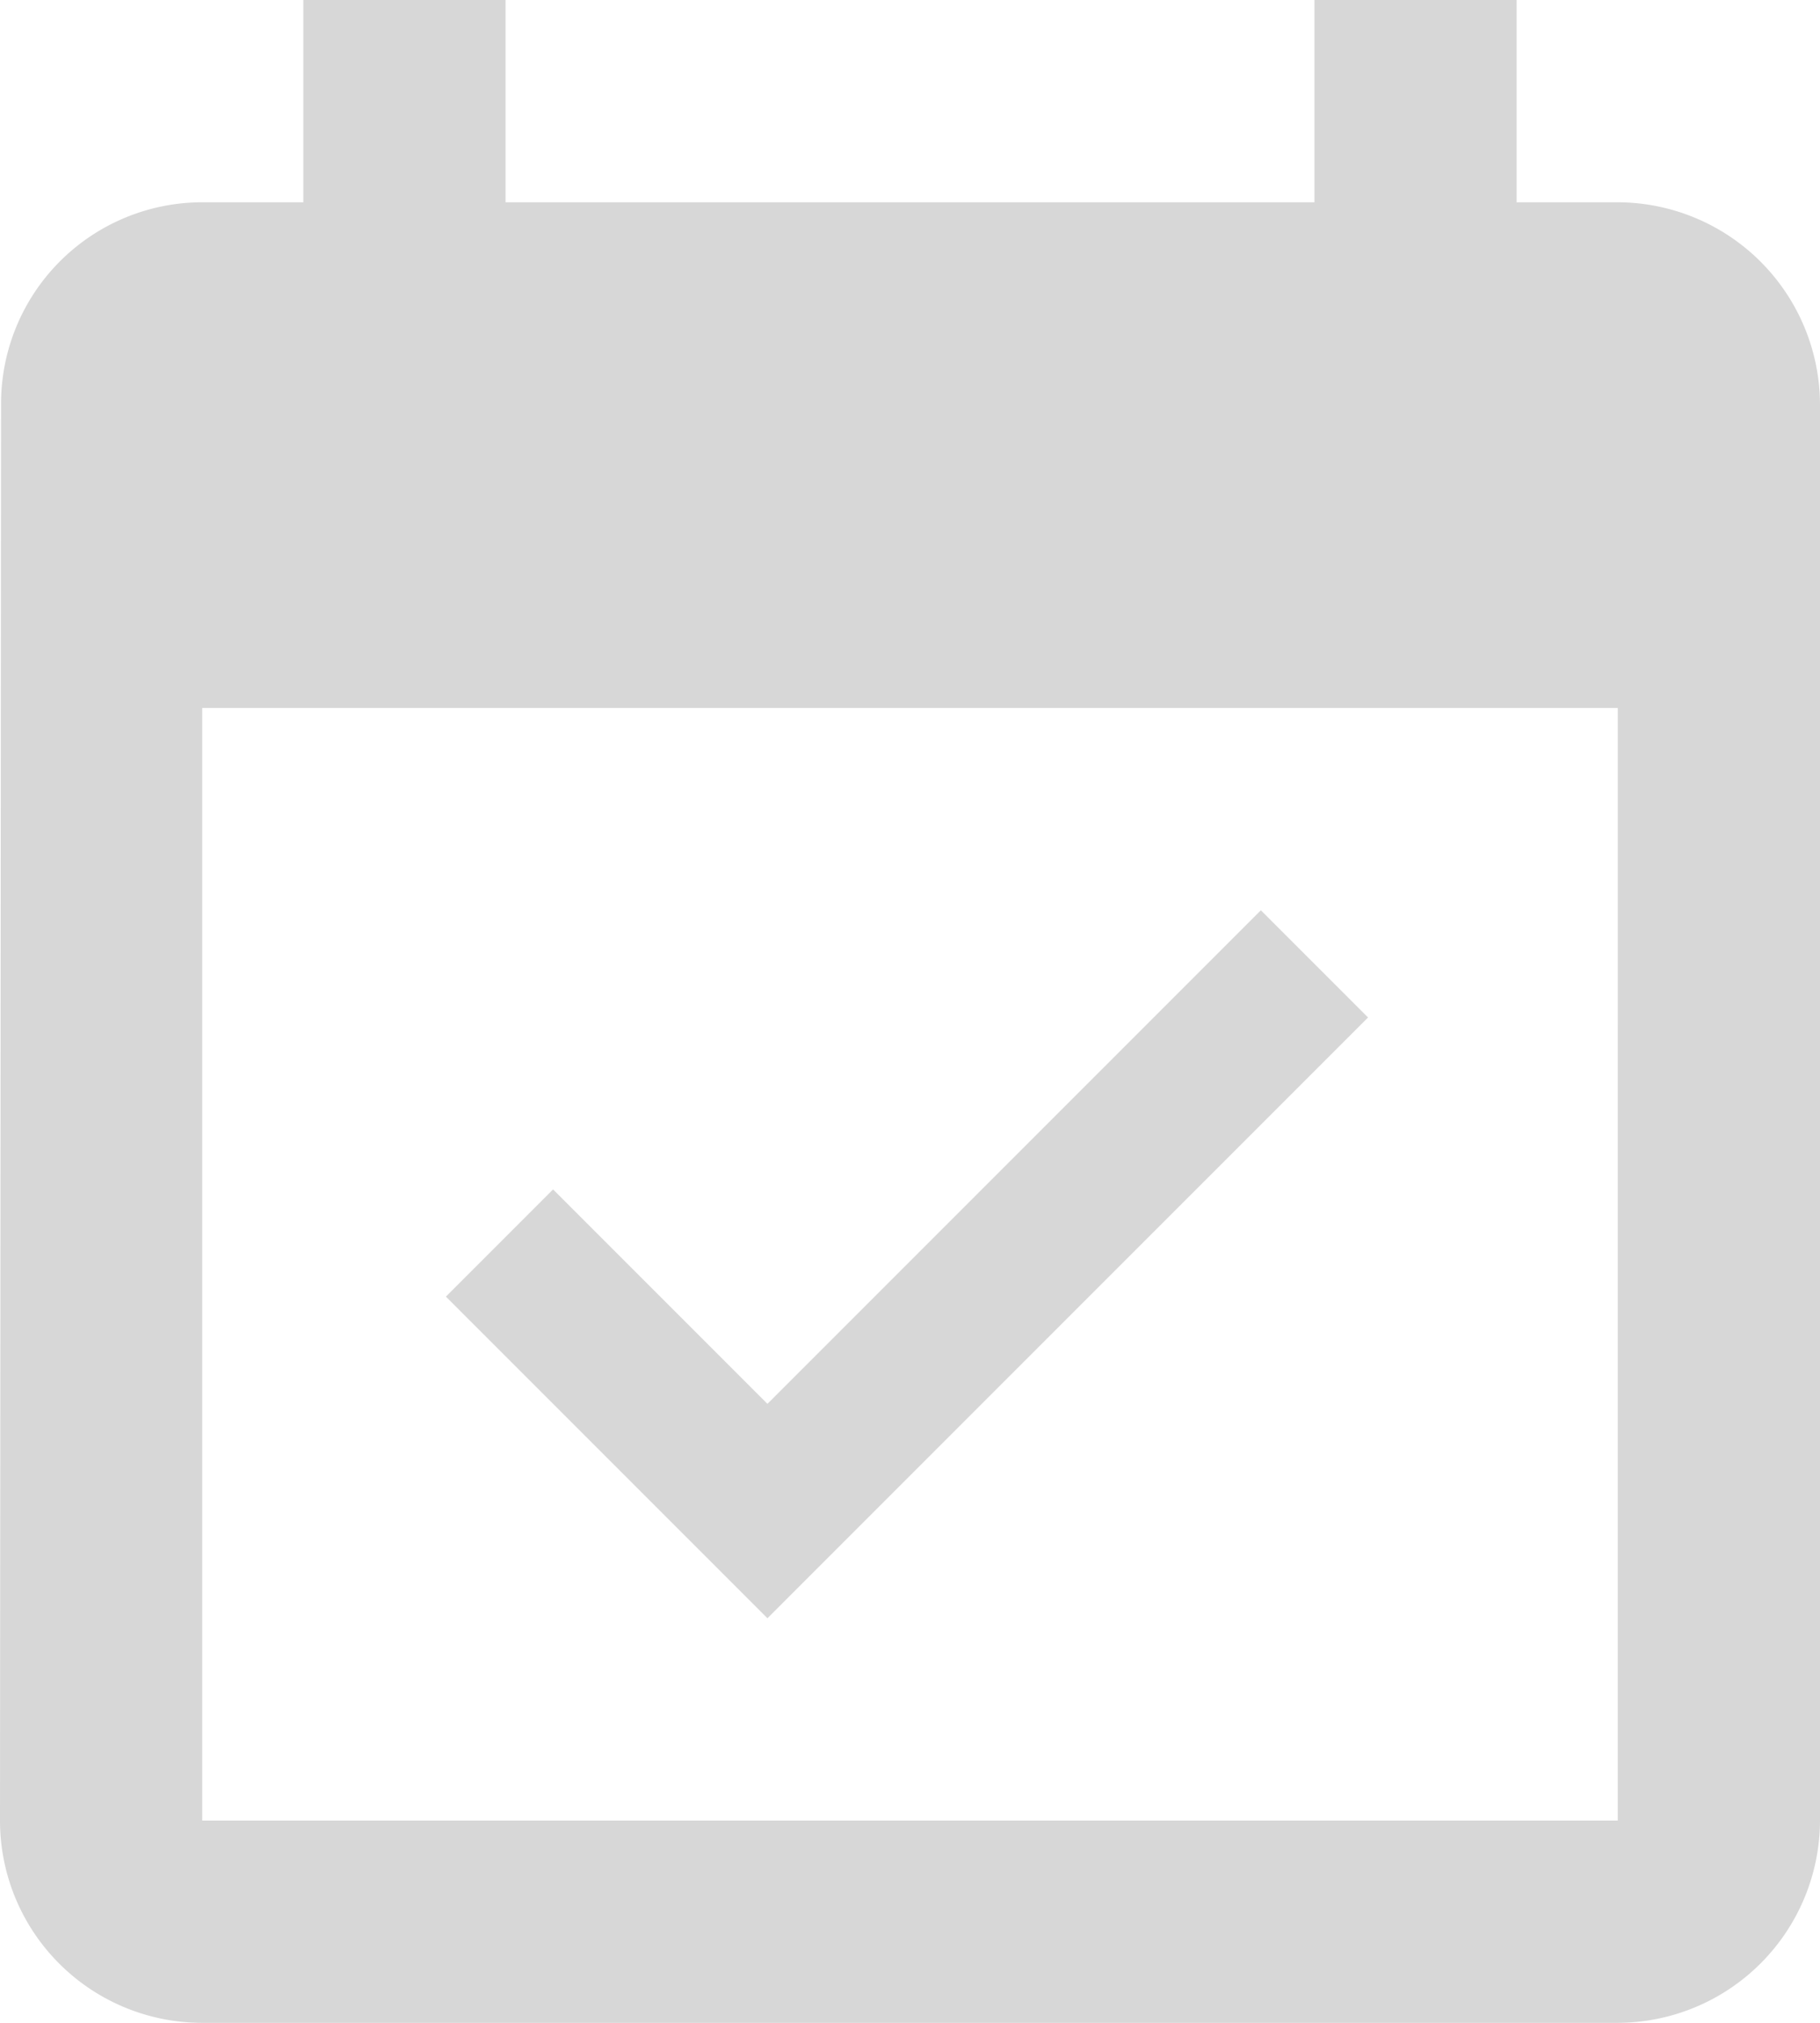 <svg xmlns="http://www.w3.org/2000/svg" width="172" height="191.111" viewBox="0 0 172 191.111"><path d="M132.287,97.129,122.158,87,75.527,133.631,55.269,113.373,45.14,123.5l30.387,30.387Zm23.6-77.018h-9.556V1H127.222V20.111H50.778V1H31.667V20.111H22.111A19.024,19.024,0,0,0,3.1,39.222L3,173a19.106,19.106,0,0,0,19.111,19.111H155.889A19.167,19.167,0,0,0,175,173V39.222A19.167,19.167,0,0,0,155.889,20.111Zm0,152.889H22.111V67.889H155.889Z" transform="translate(-3 -1)" fill="#d7d7d7"/></svg>